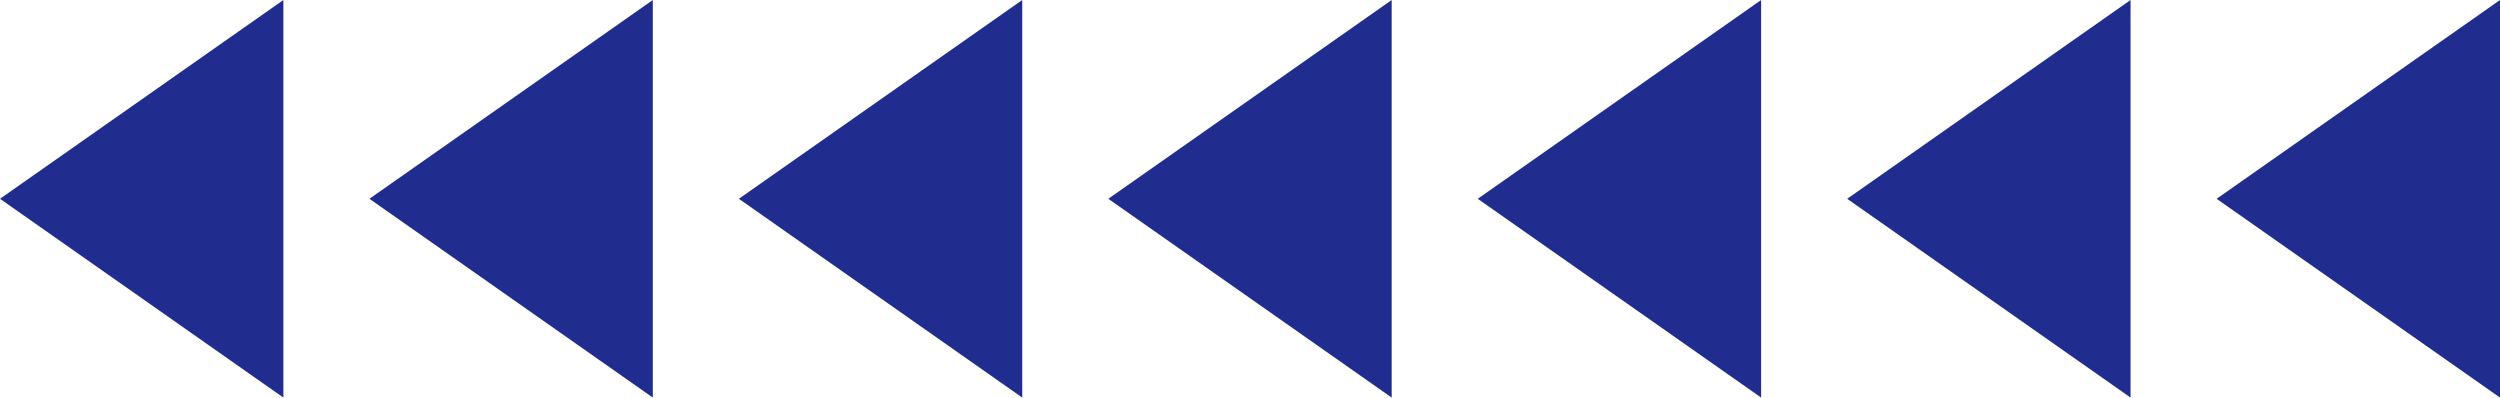   <svg xmlns="http://www.w3.org/2000/svg" viewBox="0 0 465.719 74.065" width="100%" style="vertical-align: middle; max-width: 100%; width: 100%;">
   <g>
    <g>
     <polygon points="52.79 74.065 0 37.032 52.79 0 52.79 74.065" fill="rgb(32,45,143)">
     </polygon>
     <polygon points="121.611 74.065 68.821 37.032 121.611 0 121.611 74.065" fill="rgb(32,45,143)">
     </polygon>
     <polygon points="190.433 74.065 137.643 37.032 190.433 0 190.433 74.065" fill="rgb(32,45,143)">
     </polygon>
     <polygon points="259.254 74.065 206.464 37.032 259.254 0 259.254 74.065" fill="rgb(32,45,143)">
     </polygon>
     <polygon points="328.076 74.065 275.286 37.032 328.076 0 328.076 74.065" fill="rgb(32,45,143)">
     </polygon>
     <polygon points="396.897 74.065 344.107 37.032 396.897 0 396.897 74.065" fill="rgb(32,45,143)">
     </polygon>
     <polygon points="465.719 74.065 412.929 37.032 465.719 0 465.719 74.065" fill="rgb(32,45,143)">
     </polygon>
    </g>
   </g>
  </svg>
